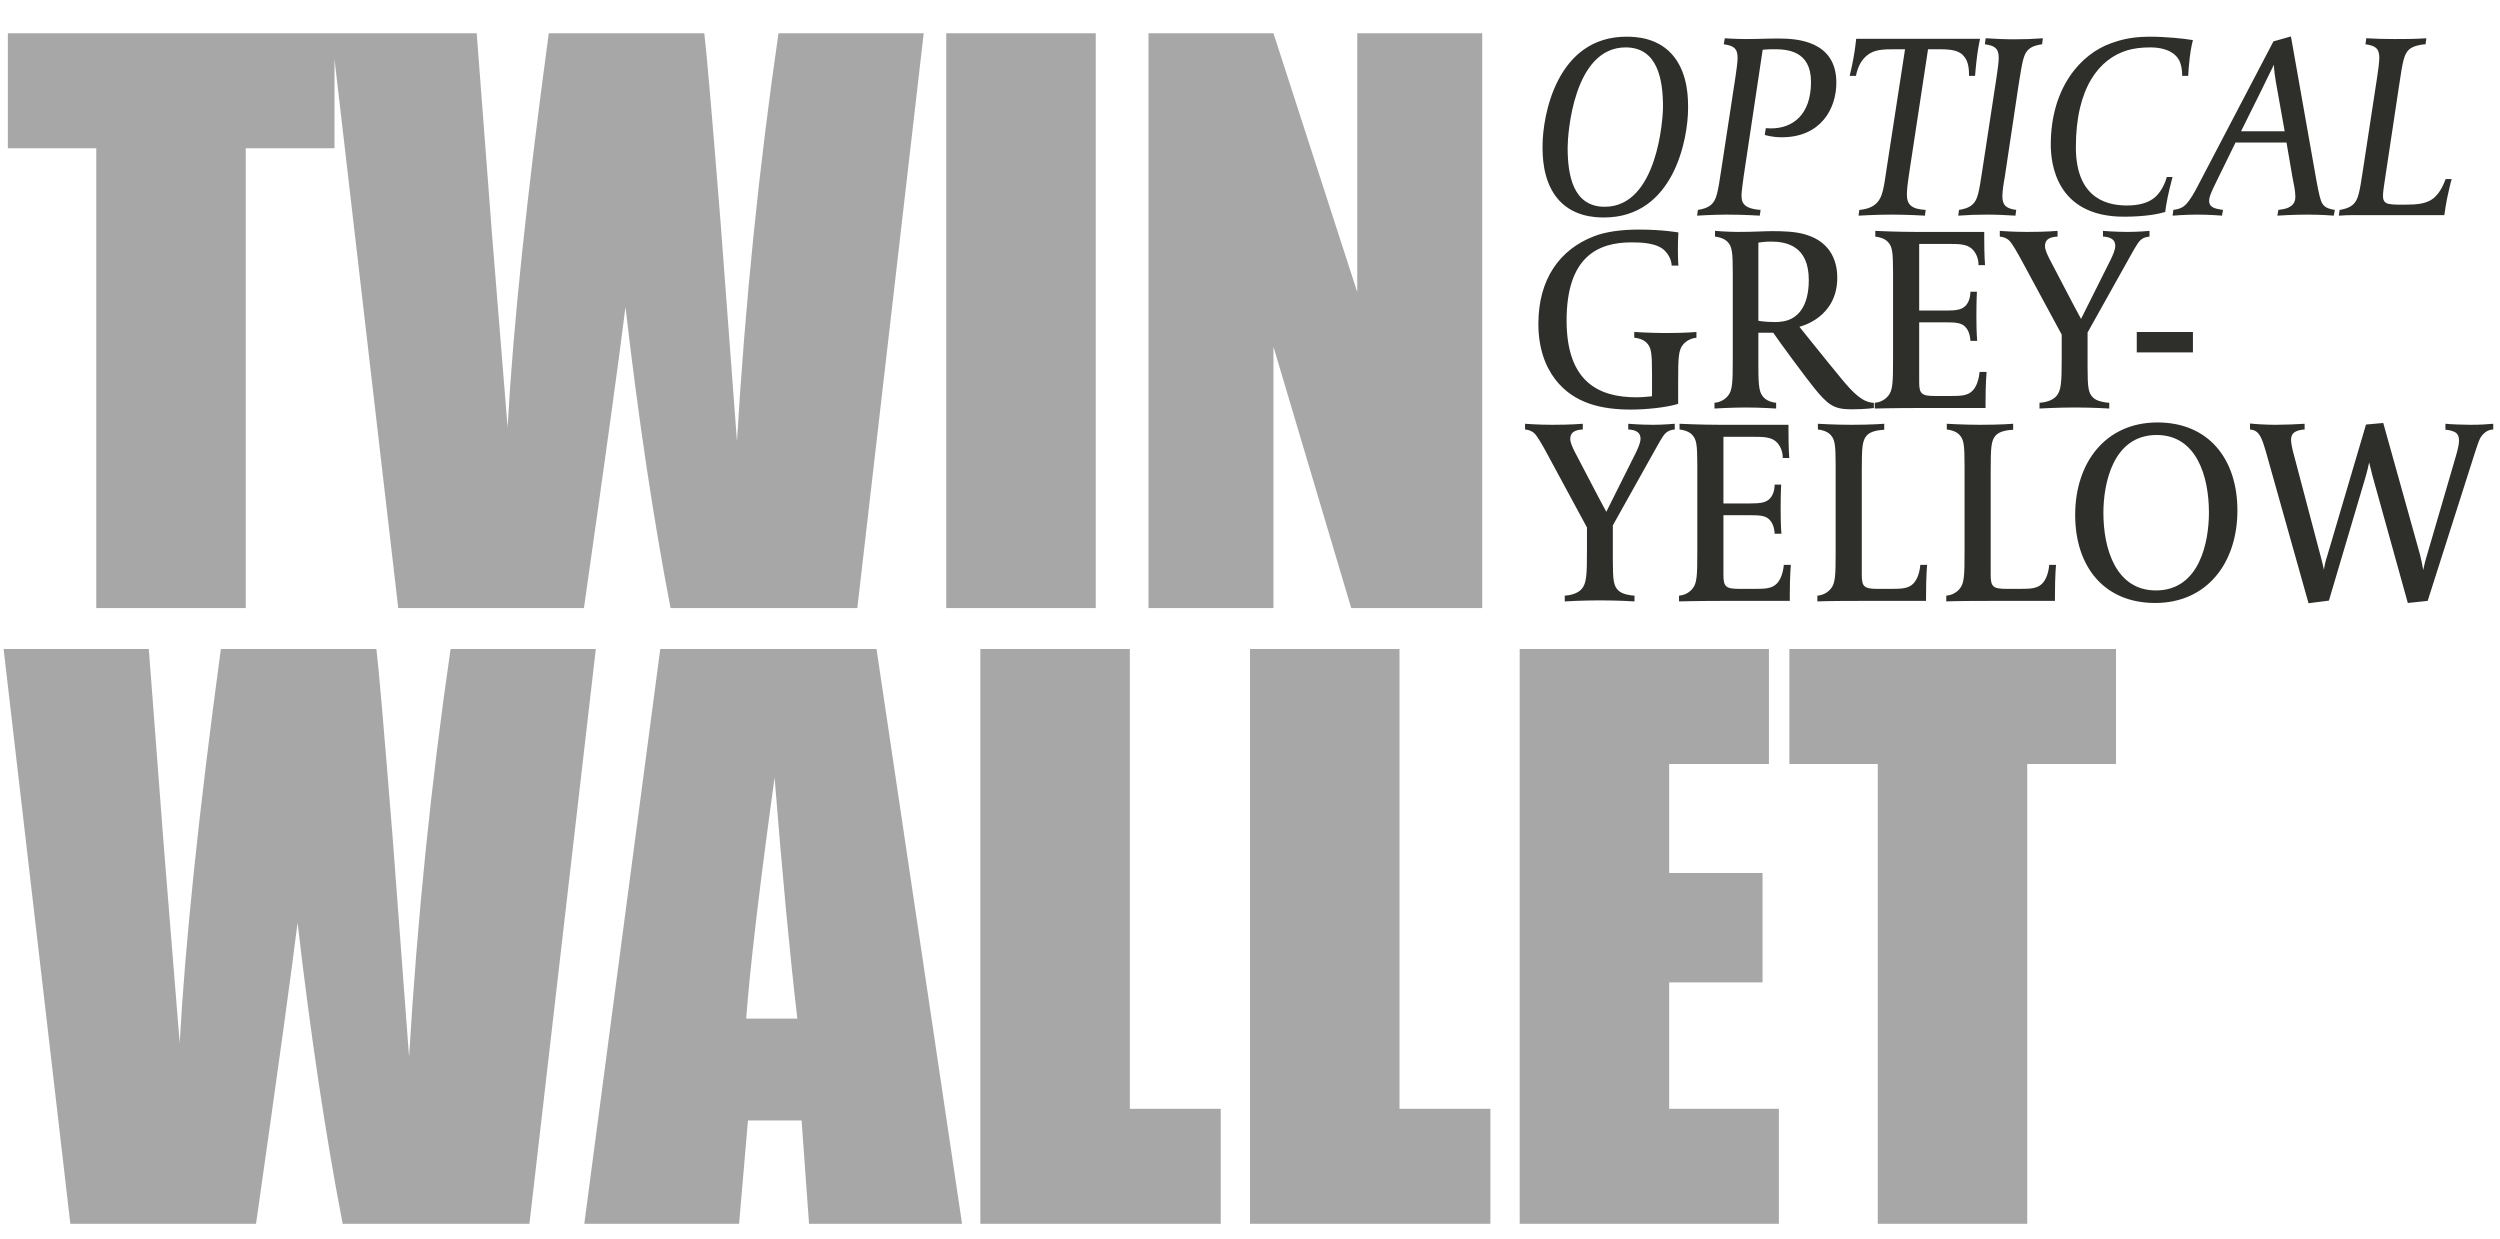 <svg width="337" height="167" viewBox="0 0 337 167" fill="none" xmlns="http://www.w3.org/2000/svg">
<path d="M45.091 4.482V19.989H33.126V81.969H12.976V19.989H1.059V4.482H45.091ZM124.517 4.482L115.567 81.969H90.392C88.095 70.067 86.069 56.539 84.314 41.383C83.516 47.86 81.65 61.389 78.714 81.969H53.683L44.685 4.482H64.26L66.318 31.523L68.424 57.608C69.158 44.111 71.008 26.402 73.976 4.482H94.939C95.226 6.747 95.96 15.267 97.141 30.04L99.342 59.474C100.459 40.745 102.326 22.414 104.942 4.482H124.517ZM147.707 4.482V81.969H127.557V4.482H147.707ZM199.804 4.482V81.969H182.144L171.662 46.743V81.969H154.815V4.482H171.662L182.957 39.373V4.482H199.804ZM80.317 87.482L71.367 164.969H46.192C43.894 153.067 41.868 139.539 40.113 124.383C39.316 130.86 37.449 144.389 34.514 164.969H9.482L0.484 87.482H20.059L22.117 114.523L24.223 140.608C24.957 127.111 26.808 109.402 29.775 87.482H50.738C51.026 89.747 51.759 98.266 52.94 113.04L55.142 142.474C56.258 123.744 58.125 105.414 60.741 87.482H80.317ZM118.152 87.482L129.686 164.969H109.058L108.053 151.041H100.826L99.629 164.969H78.762L89.004 87.482H118.152ZM107.479 137.305C106.458 128.531 105.437 117.698 104.415 104.807C102.373 119.612 101.097 130.445 100.587 137.305H107.479ZM152.301 87.482V149.462H164.554V164.969H132.152V87.482H152.301ZM188.653 87.482V149.462H200.905V164.969H168.503V87.482H188.653ZM204.855 87.482H238.453V102.989H225.004V117.682H237.592V132.423H225.004V149.462H239.793V164.969H204.855V87.482ZM285.238 87.482V102.989H273.273V164.969H253.123V102.989H241.206V87.482H285.238Z" fill="#A7A7A7"/>
<path d="M227.553 14.596C227.553 18.681 225.651 29.317 216.213 29.317C214.98 29.317 211.811 29.211 209.768 26.535C207.902 24.07 207.937 20.794 207.937 19.667C207.937 15.582 209.839 4.946 219.242 4.946C220.51 4.946 223.679 5.052 225.722 7.729C227.588 10.194 227.553 13.434 227.553 14.596ZM224.172 14.385C224.172 10.757 223.468 6.39 219.136 6.39C212.057 6.39 211.318 18.188 211.318 19.879C211.318 23.506 211.987 27.873 216.319 27.873C223.397 27.873 224.172 16.075 224.172 14.385ZM247.54 11.145C247.54 14.631 245.462 18.505 240.18 18.505C238.806 18.505 237.891 18.188 237.891 18.188L238.031 17.273C238.031 17.273 238.454 17.308 238.736 17.308C241.588 17.308 244.124 15.547 244.124 11.039C244.124 6.813 240.884 6.637 239.123 6.637C238.208 6.637 237.609 6.707 237.609 6.707L235.038 23.823C234.968 24.422 234.756 25.83 234.756 26.288C234.756 27.239 234.932 28.12 237.327 28.296L237.221 29.07C237.221 29.07 235.038 28.93 232.749 28.93C230.988 28.93 228.769 29.07 228.769 29.07L228.875 28.296C229.368 28.225 230.178 28.049 230.706 27.556C231.375 26.922 231.551 26.077 232.044 22.767L233.946 10.335C234.087 9.384 234.228 8.363 234.228 7.764C234.228 6.426 233.559 6.144 232.361 5.968L232.502 5.158C232.502 5.158 233.876 5.263 235.355 5.263C237.221 5.263 237.891 5.193 239.757 5.193C242.187 5.193 247.54 5.475 247.54 11.145ZM266.907 5.228C266.907 5.228 266.661 6.39 266.52 7.482C266.344 8.82 266.238 10.229 266.238 10.229H265.428C265.428 9.419 265.393 8.186 264.583 7.412C263.808 6.637 262.434 6.637 260.955 6.637H259.899L257.328 23.541C257.187 24.422 257.046 25.584 257.046 26.218C257.046 27.627 257.715 28.19 259.582 28.296L259.476 29.07C259.406 29.07 257.222 28.93 254.968 28.93C252.82 28.93 250.637 29.07 250.531 29.07L250.637 28.296C251.834 28.19 252.538 27.838 253.031 27.31C253.771 26.535 253.947 25.302 254.334 22.626L256.8 6.637H255.673C253.736 6.637 252.644 6.672 251.658 7.482C251.024 8.01 250.461 8.82 250.179 10.229H249.334C249.334 10.194 249.58 9.278 249.827 7.94C250.073 6.637 250.214 5.228 250.214 5.228H266.907ZM275.379 5.158L275.274 5.968C274.781 6.038 273.971 6.179 273.442 6.672C272.773 7.306 272.632 8.151 272.104 11.462L270.238 23.893C270.062 24.844 269.921 25.83 269.921 26.464C269.921 27.803 270.59 28.12 271.787 28.296L271.682 29.07C270.414 29 269.216 28.93 267.878 28.93C266.505 28.93 265.448 28.965 263.969 29.07L264.075 28.296C264.568 28.225 265.378 28.049 265.906 27.556C266.575 26.922 266.751 26.077 267.244 22.767L269.146 10.335C269.287 9.384 269.428 8.363 269.428 7.764C269.428 6.426 268.759 6.144 267.561 5.968L267.667 5.158C268.97 5.228 270.132 5.299 271.47 5.299C272.844 5.299 273.936 5.263 275.379 5.158ZM295.603 5.404C295.603 5.404 295.321 6.461 295.18 7.729C295.04 8.996 295.004 9.56 294.969 10.229H294.159C294.159 8.82 293.772 8.116 293.596 7.869C292.645 6.531 290.814 6.39 289.827 6.39C288.63 6.39 287.609 6.531 286.763 6.778C283.03 7.905 279.826 11.743 279.826 19.843C279.826 27.204 284.615 27.697 286.728 27.697C288.172 27.697 289.37 27.415 290.25 26.781C291.201 26.112 291.87 24.739 292.081 23.858H292.856C292.786 24.105 292.187 26.394 291.976 27.803L291.87 28.577C290.919 28.859 289.123 29.211 286.306 29.211C277.079 29.211 276.445 21.886 276.445 19.491C276.445 11.814 280.495 7.271 284.58 5.827C285.566 5.475 287.116 4.946 289.792 4.946C291.905 4.946 294.37 5.193 295.603 5.404ZM314.735 28.296L314.594 29.07C314.594 29.07 312.974 28.93 311.037 28.93C309.03 28.93 306.987 29.07 306.987 29.07L307.128 28.296C308.22 28.155 308.431 28.014 308.677 27.873C308.959 27.697 309.417 27.38 309.417 26.5C309.417 25.725 309.17 24.668 309.03 23.929L308.22 19.209H301.352L298.816 24.387C297.971 26.077 297.795 26.605 297.795 27.098C297.795 27.662 298.147 27.873 298.359 27.979C298.57 28.084 298.922 28.19 299.662 28.296L299.521 29.07C299.521 29.07 297.971 28.93 296.14 28.93C294.59 28.93 292.865 29.07 292.865 29.07L292.97 28.296C293.816 28.19 294.273 27.944 294.661 27.556C295.295 26.887 295.858 25.83 296.175 25.232L306.459 5.58L308.818 4.911L312.27 24.422C312.586 26.112 312.798 27.098 313.08 27.486C313.256 27.662 313.361 28.084 314.735 28.296ZM307.973 17.695L306.776 10.969C306.494 9.313 306.529 8.715 306.529 8.715C306.529 8.715 304.909 11.99 304.874 12.096L302.092 17.695H307.973ZM330.486 24.14C330.275 24.809 330.099 25.76 329.852 26.817C329.712 27.591 329.571 28.366 329.5 29H319.146C317.773 29 316.752 28.965 315.272 29.07L315.378 28.296C315.871 28.225 316.681 28.049 317.209 27.556C317.878 26.922 318.055 26.077 318.548 22.767L320.449 10.335C320.59 9.384 320.731 8.363 320.731 7.764C320.731 6.426 320.062 6.144 318.865 5.968L318.97 5.158C320.273 5.228 321.435 5.263 322.774 5.263C324.147 5.263 325.591 5.263 327.07 5.158L326.965 5.968C326.472 5.968 325.274 6.179 324.746 6.672C324.077 7.306 323.901 8.116 323.408 11.462L321.471 24.316C321.365 24.985 321.224 25.936 321.224 26.394C321.224 26.852 321.33 27.345 321.999 27.486C322.245 27.521 322.598 27.591 323.443 27.591H324.112C325.802 27.591 327.105 27.486 328.056 26.711C328.69 26.147 329.148 25.514 329.676 24.14H330.486ZM228.68 45.526C228.187 45.562 227.412 45.808 226.884 46.442C226.25 47.182 226.215 48.238 226.215 51.549V54.437C224.701 54.93 221.848 55.211 219.841 55.211C215.931 55.211 212.163 54.401 209.663 51.161C208.254 49.33 207.373 46.83 207.373 43.66C207.373 37.567 210.297 33.623 214.84 31.862C216.424 31.228 218.608 30.946 220.932 30.946C224.102 30.946 226.25 31.334 226.25 31.334C226.25 31.334 226.18 32.285 226.18 33.553C226.18 35.102 226.25 35.806 226.25 35.806H225.334C225.334 35.771 225.37 34.785 224.454 33.834C223.397 32.707 221.144 32.672 219.911 32.672C215.403 32.672 211.177 34.609 211.177 43.202C211.177 51.514 215.544 53.556 220.58 53.556C221.32 53.556 221.954 53.486 222.693 53.415V50.422C222.693 47.499 222.587 46.83 221.954 46.196C221.496 45.738 220.791 45.562 220.298 45.526V44.752C220.298 44.752 222.623 44.893 224.489 44.893C227.236 44.893 228.68 44.752 228.68 44.752V45.526ZM252.595 55C252.595 55 251.503 55.176 249.531 55.176C247.172 55.176 246.397 54.542 244.601 52.359C243.615 51.161 239.811 46.02 239.036 44.857H237.029V49.4C237.029 52.324 237.17 52.993 237.804 53.627C238.226 54.049 238.931 54.26 239.424 54.296V55.07C239.424 55.07 237.311 54.93 235.338 54.93C233.437 54.93 231.112 55.07 231.112 55.07V54.296C231.605 54.26 232.345 54.049 232.908 53.38C233.542 52.64 233.578 51.584 233.578 48.273V36.792C233.578 33.87 233.472 33.2 232.838 32.566C232.415 32.144 231.676 31.933 231.183 31.897V31.122C231.183 31.122 232.944 31.263 234.282 31.263C236.43 31.263 237.733 31.158 238.895 31.158C240.198 31.158 241.924 31.193 243.262 31.58C247.207 32.672 247.665 35.842 247.665 37.426C247.665 42.779 242.84 43.977 242.558 44.047C242.558 44.047 246.185 48.59 248.228 51.056C249.848 53.028 251.116 54.26 252.595 54.296V55ZM243.826 37.743C243.826 33.13 240.797 32.566 238.719 32.566C237.804 32.566 237.029 32.707 237.029 32.707V43.237C237.029 43.237 237.804 43.413 239.353 43.413C239.776 43.413 240.198 43.343 240.445 43.308C242.206 42.991 243.826 41.477 243.826 37.743ZM267.792 50.14C267.792 50.14 267.651 51.619 267.651 54.26V55H258.53C255.255 55 252.719 55.07 252.719 55.07V54.296C253.212 54.26 253.951 54.049 254.515 53.38C255.149 52.64 255.184 51.584 255.184 48.273V36.792C255.184 33.87 255.078 33.2 254.445 32.566C254.022 32.144 253.282 31.933 252.789 31.897V31.122C252.789 31.122 255.607 31.263 258.318 31.263H267.475V32.038C267.475 34.574 267.581 35.736 267.581 35.736H266.7C266.7 35.666 266.771 34.398 265.785 33.517C265.08 32.883 263.953 32.883 262.721 32.883H258.706V41.864H262.298C263.707 41.864 264.482 41.758 265.01 41.16C265.644 40.455 265.608 39.363 265.608 39.328H266.489C266.489 39.328 266.418 40.42 266.418 42.674C266.418 44.928 266.524 45.949 266.524 45.949H265.608C265.608 45.914 265.608 44.822 264.975 44.118C264.446 43.519 263.707 43.449 262.263 43.449H258.706V51.514C258.706 53.133 259.058 53.38 260.925 53.38H262.897C264.376 53.38 265.256 53.345 265.925 52.64C266.735 51.795 266.841 50.21 266.841 50.14H267.792ZM289.751 31.897C289.293 31.933 288.871 32.038 288.448 32.461C288.096 32.813 287.462 33.975 286.582 35.56L281.405 44.822V49.4C281.405 52.324 281.51 52.993 282.179 53.627C282.672 54.084 283.659 54.26 284.328 54.296V55.07C284.328 55.07 282.144 54.93 279.644 54.93C277.319 54.93 274.925 55.07 274.925 55.07V54.296C275.559 54.26 276.65 54.049 277.214 53.38C277.848 52.64 277.918 51.549 277.918 48.273V45.104L272.741 35.525C271.896 33.94 271.227 32.813 270.875 32.461C270.487 32.073 270.029 31.933 269.572 31.897V31.122C269.572 31.122 271.297 31.263 273.234 31.263C275.84 31.263 277.355 31.122 277.355 31.122V31.897C277.038 31.897 276.369 31.968 275.981 32.32C275.77 32.496 275.664 32.848 275.664 33.165C275.664 33.658 275.981 34.327 276.263 34.891L279.468 41.019C279.503 41.089 280.524 42.991 280.524 42.991L284.539 34.961C284.786 34.433 285.138 33.693 285.138 33.13C285.138 32.813 285.032 32.496 284.821 32.32C284.433 31.968 283.799 31.897 283.482 31.897V31.122C283.482 31.122 285.102 31.263 286.828 31.263C288.237 31.263 289.751 31.122 289.751 31.122V31.897ZM295.607 47.499H288.035V44.752H295.607V47.499ZM225.757 57.897C225.299 57.932 224.877 58.038 224.454 58.461C224.102 58.813 223.468 59.975 222.587 61.56L217.41 70.822V75.4C217.41 78.323 217.516 78.993 218.185 79.626C218.678 80.084 219.664 80.26 220.334 80.296V81.07C220.334 81.07 218.15 80.93 215.65 80.93C213.325 80.93 210.93 81.07 210.93 81.07V80.296C211.564 80.26 212.656 80.049 213.22 79.38C213.854 78.64 213.924 77.549 213.924 74.273V71.104L208.747 61.525C207.902 59.94 207.233 58.813 206.88 58.461C206.493 58.073 206.035 57.932 205.577 57.897V57.123C205.577 57.123 207.303 57.263 209.24 57.263C211.846 57.263 213.36 57.123 213.36 57.123V57.897C213.044 57.897 212.374 57.968 211.987 58.32C211.776 58.496 211.67 58.848 211.67 59.165C211.67 59.658 211.987 60.327 212.269 60.891L215.474 67.019C215.509 67.089 216.53 68.991 216.53 68.991L220.545 60.961C220.791 60.433 221.144 59.693 221.144 59.13C221.144 58.813 221.038 58.496 220.827 58.32C220.439 57.968 219.805 57.897 219.488 57.897V57.123C219.488 57.123 221.108 57.263 222.834 57.263C224.243 57.263 225.757 57.123 225.757 57.123V57.897ZM241.405 76.14C241.405 76.14 241.264 77.619 241.264 80.26V81H232.143C228.867 81 226.332 81.07 226.332 81.07V80.296C226.825 80.26 227.564 80.049 228.128 79.38C228.762 78.64 228.797 77.584 228.797 74.273V62.792C228.797 59.87 228.691 59.2 228.057 58.566C227.635 58.144 226.895 57.932 226.402 57.897V57.123C226.402 57.123 229.22 57.263 231.931 57.263H241.088V58.038C241.088 60.574 241.194 61.736 241.194 61.736H240.313C240.313 61.666 240.384 60.398 239.398 59.517C238.693 58.883 237.566 58.883 236.334 58.883H232.319V67.864H235.911C237.32 67.864 238.094 67.758 238.623 67.159C239.257 66.455 239.221 65.363 239.221 65.328H240.102C240.102 65.328 240.031 66.42 240.031 68.674C240.031 70.928 240.137 71.949 240.137 71.949H239.221C239.221 71.914 239.221 70.822 238.588 70.118C238.059 69.519 237.32 69.449 235.876 69.449H232.319V77.513C232.319 79.133 232.671 79.38 234.538 79.38H236.51C237.989 79.38 238.869 79.345 239.538 78.64C240.348 77.795 240.454 76.21 240.454 76.14H241.405ZM259.772 76.14C259.772 76.14 259.631 77.689 259.631 80.331V81H250.862C246.178 81 244.981 81.07 244.981 81.07V80.296C245.474 80.26 246.213 80.049 246.777 79.38C247.411 78.64 247.446 77.584 247.446 74.273V62.792C247.446 59.87 247.34 59.2 246.706 58.566C246.284 58.144 245.544 57.932 245.051 57.897V57.123C245.051 57.123 247.34 57.263 249.559 57.263C252.341 57.263 253.996 57.123 253.996 57.123V57.932C253.362 57.968 252.165 58.073 251.602 58.742C251.038 59.447 250.968 60.257 250.968 63.462V77.513C250.968 79.133 251.32 79.38 253.186 79.38H254.877C256.356 79.38 257.272 79.345 257.941 78.64C258.751 77.795 258.856 76.21 258.856 76.14H259.772ZM277.148 76.14C277.148 76.14 277.007 77.689 277.007 80.331V81H268.238C263.554 81 262.357 81.07 262.357 81.07V80.296C262.85 80.26 263.59 80.049 264.153 79.38C264.787 78.64 264.822 77.584 264.822 74.273V62.792C264.822 59.87 264.716 59.2 264.083 58.566C263.66 58.144 262.92 57.932 262.427 57.897V57.123C262.427 57.123 264.716 57.263 266.935 57.263C269.717 57.263 271.373 57.123 271.373 57.123V57.932C270.739 57.968 269.541 58.073 268.978 58.742C268.414 59.447 268.344 60.257 268.344 63.462V77.513C268.344 79.133 268.696 79.38 270.563 79.38H272.253C273.732 79.38 274.648 79.345 275.317 78.64C276.127 77.795 276.233 76.21 276.233 76.14H277.148ZM301.603 68.815C301.603 75.858 297.518 81.282 290.51 81.282C283.642 81.282 279.733 76.386 279.733 69.413C279.733 62.37 283.818 56.946 290.827 56.946C297.694 56.946 301.603 61.842 301.603 68.815ZM297.765 69.097C297.765 64.166 296.074 58.637 290.721 58.637C284.769 58.637 283.537 65.293 283.537 69.132C283.537 74.062 285.262 79.591 290.615 79.591C296.567 79.591 297.765 72.935 297.765 69.097ZM336.089 57.897C334.997 57.897 334.434 58.919 334.328 59.059C334.117 59.482 333.8 60.468 333.694 60.785L327.249 81L324.573 81.282L319.818 64.166L319.361 62.335C319.325 62.546 319.114 63.497 318.832 64.448L313.937 80.965L311.19 81.317L305.414 60.785C305.168 59.94 304.992 59.412 304.745 58.919C304.569 58.602 304.217 57.932 303.301 57.897V57.087C303.865 57.158 305.45 57.263 306.718 57.263C307.88 57.263 309.711 57.193 310.662 57.123V57.897C310.451 57.897 309.605 57.968 309.148 58.39C308.936 58.602 308.831 58.919 308.831 59.306C308.831 59.729 309.007 60.574 309.253 61.454L312.775 74.802C312.986 75.541 313.162 76.316 313.268 76.809C313.303 76.457 313.479 75.576 313.761 74.766L318.938 57.228L321.262 57.017L326.228 74.802C326.334 75.224 326.58 76.351 326.651 76.844C326.721 76.457 326.932 75.541 327.179 74.766L331.053 61.489C331.37 60.398 331.475 59.799 331.475 59.376C331.475 58.848 331.335 58.602 331.123 58.39C330.771 58.073 329.961 57.932 329.644 57.932V57.123C330.313 57.193 331.969 57.263 332.99 57.263C334.363 57.263 335.349 57.193 336.089 57.123V57.897Z" fill="#2E2E2B"/>
</svg>
